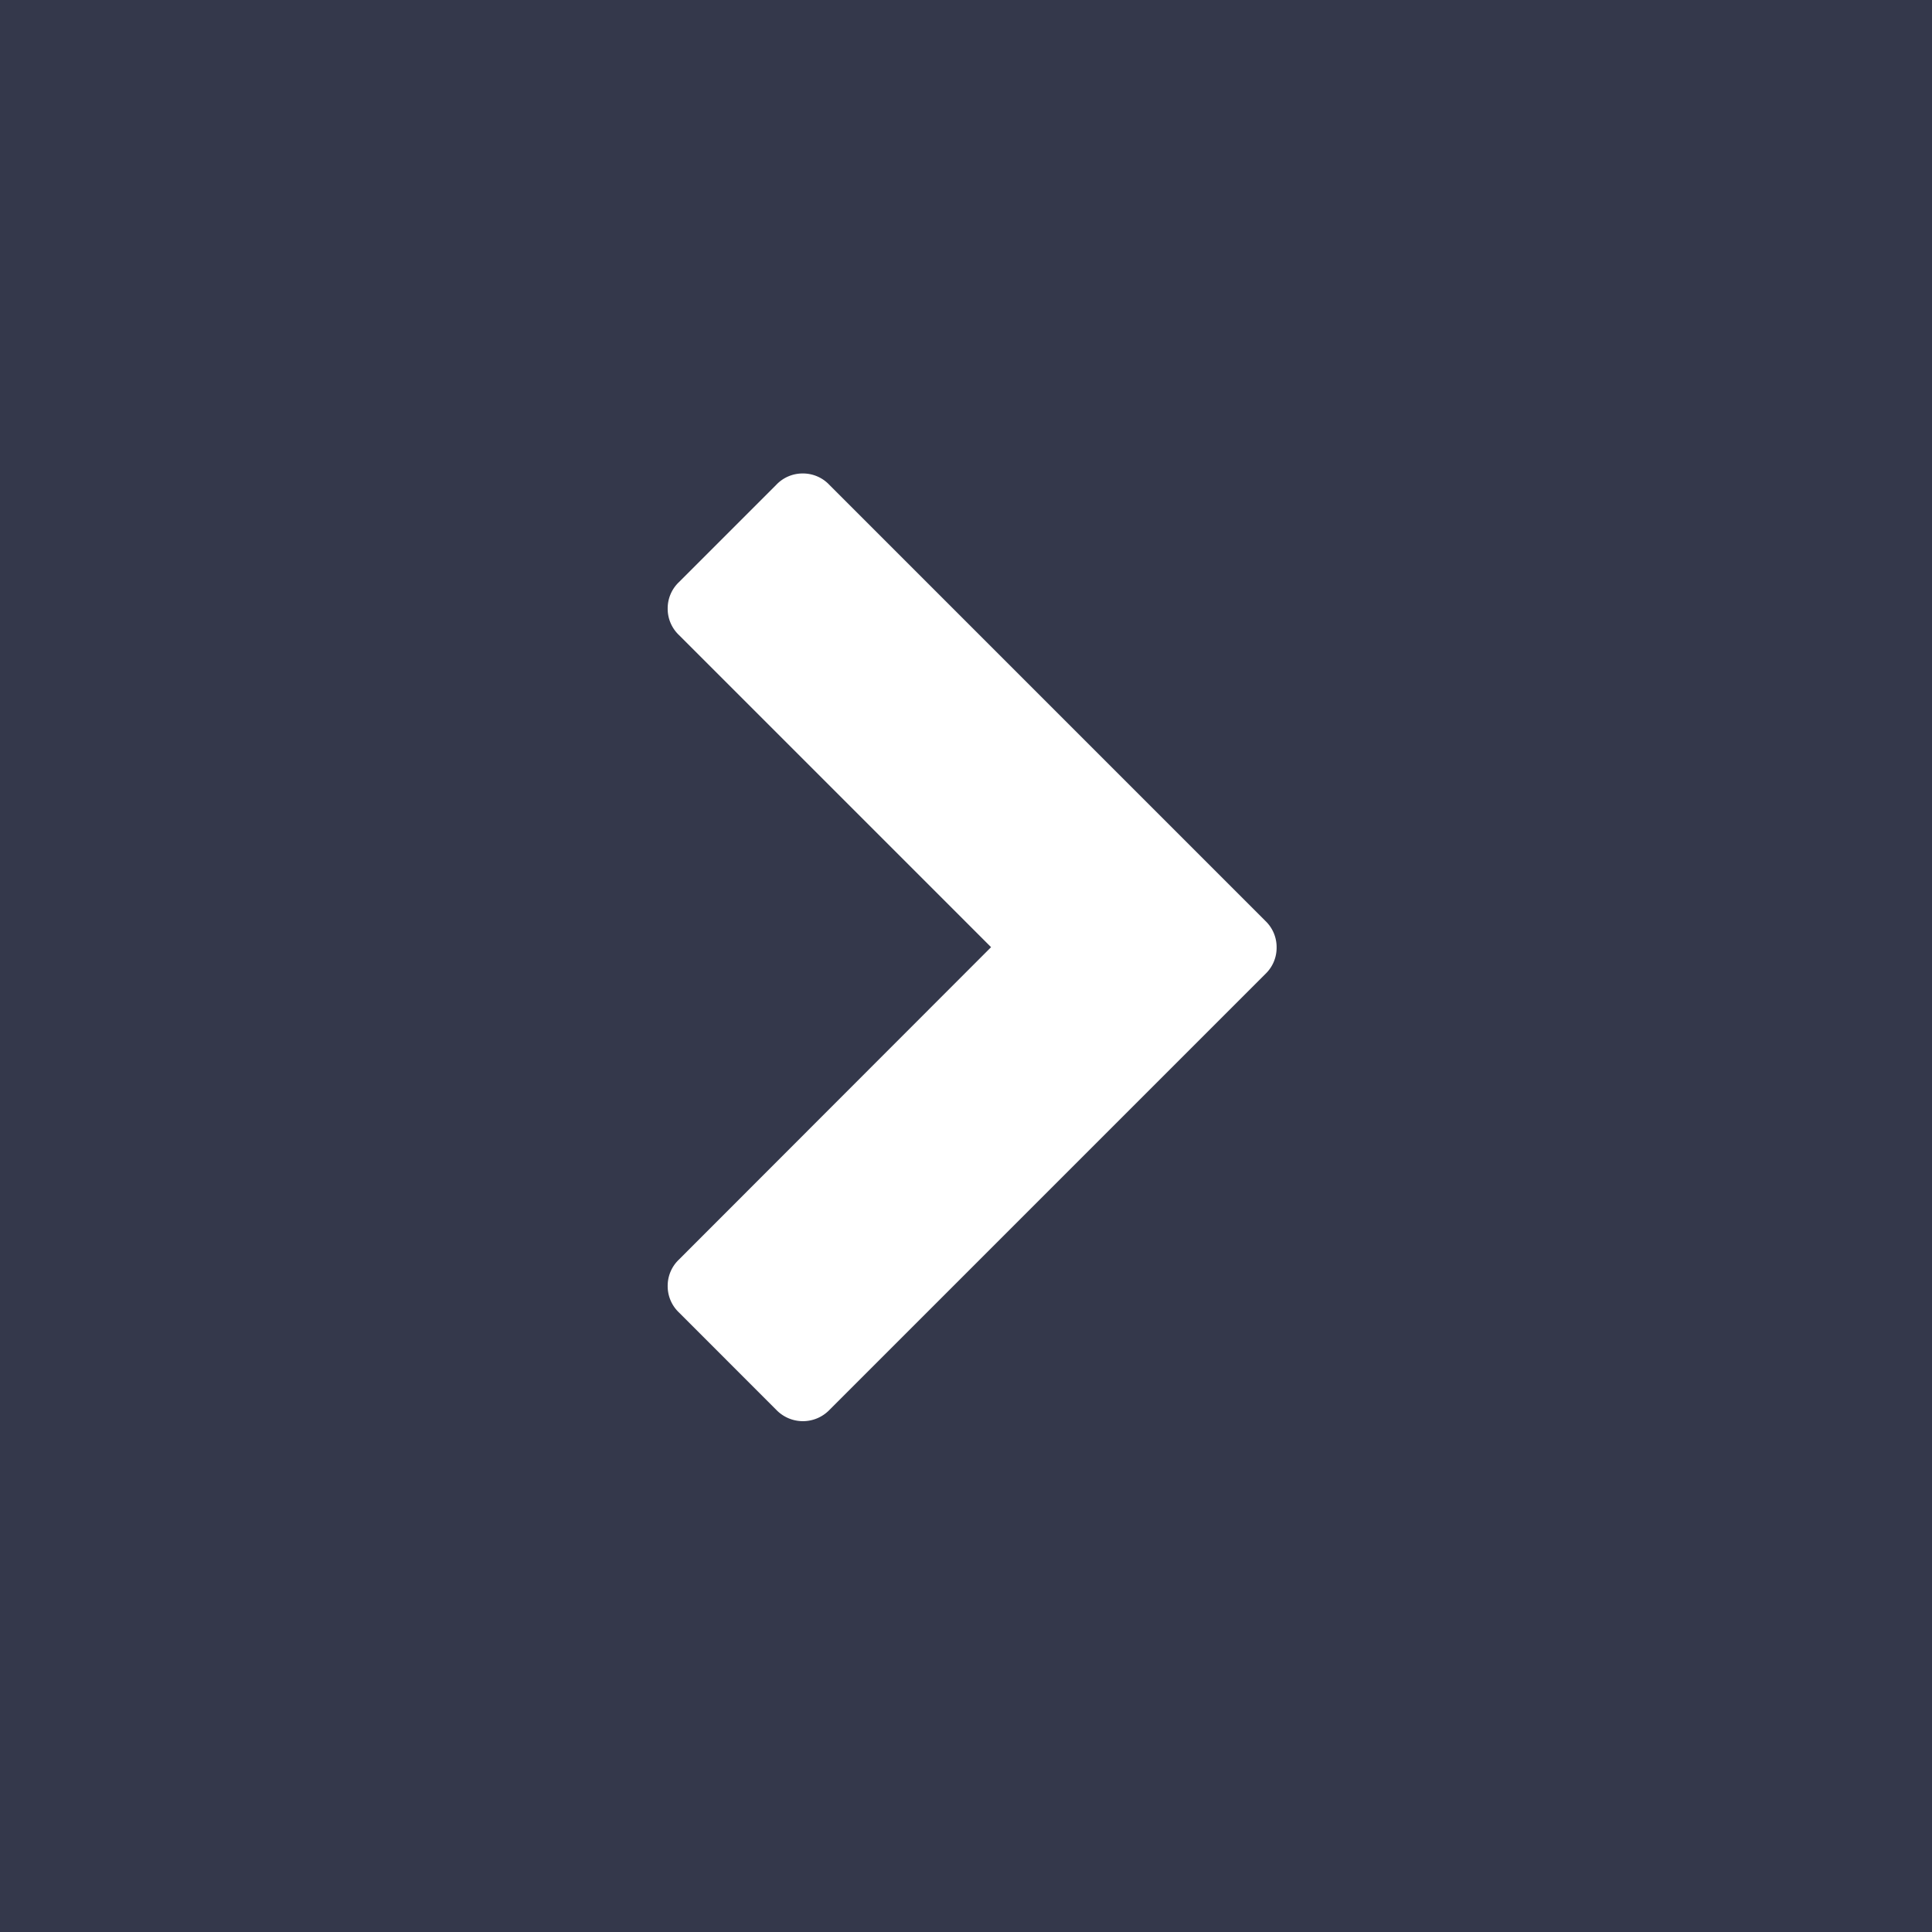 <svg xmlns="http://www.w3.org/2000/svg" width="44" height="44" viewBox="0 0 44 44">
  <g id="right-arrow" transform="translate(833 -1928)">
    <rect id="Rectangle_1546" data-name="Rectangle 1546" width="44" height="44" transform="translate(-833 1928)" fill="#34384b"/>
    <rect id="right-arrow-2" data-name="right-arrow" width="44" height="44" transform="translate(-833 1928)" fill="#34384b"/>
    <path id="Path_115" data-name="Path 115" d="M14.826-8.826,4.888,1.112a.841.841,0,0,1-1.205,0L1.46-1.112a.824.824,0,0,1-.254-.6.824.824,0,0,1,.254-.6L8.571-9.429,1.46-16.54a.824.824,0,0,1-.254-.6.824.824,0,0,1,.254-.6l2.223-2.223a.824.824,0,0,1,.6-.254.824.824,0,0,1,.6.254l9.937,9.938a.824.824,0,0,1,.254.6A.824.824,0,0,1,14.826-8.826Z" transform="translate(-819 1959)" fill="#fff"/>
  </g>
</svg>
